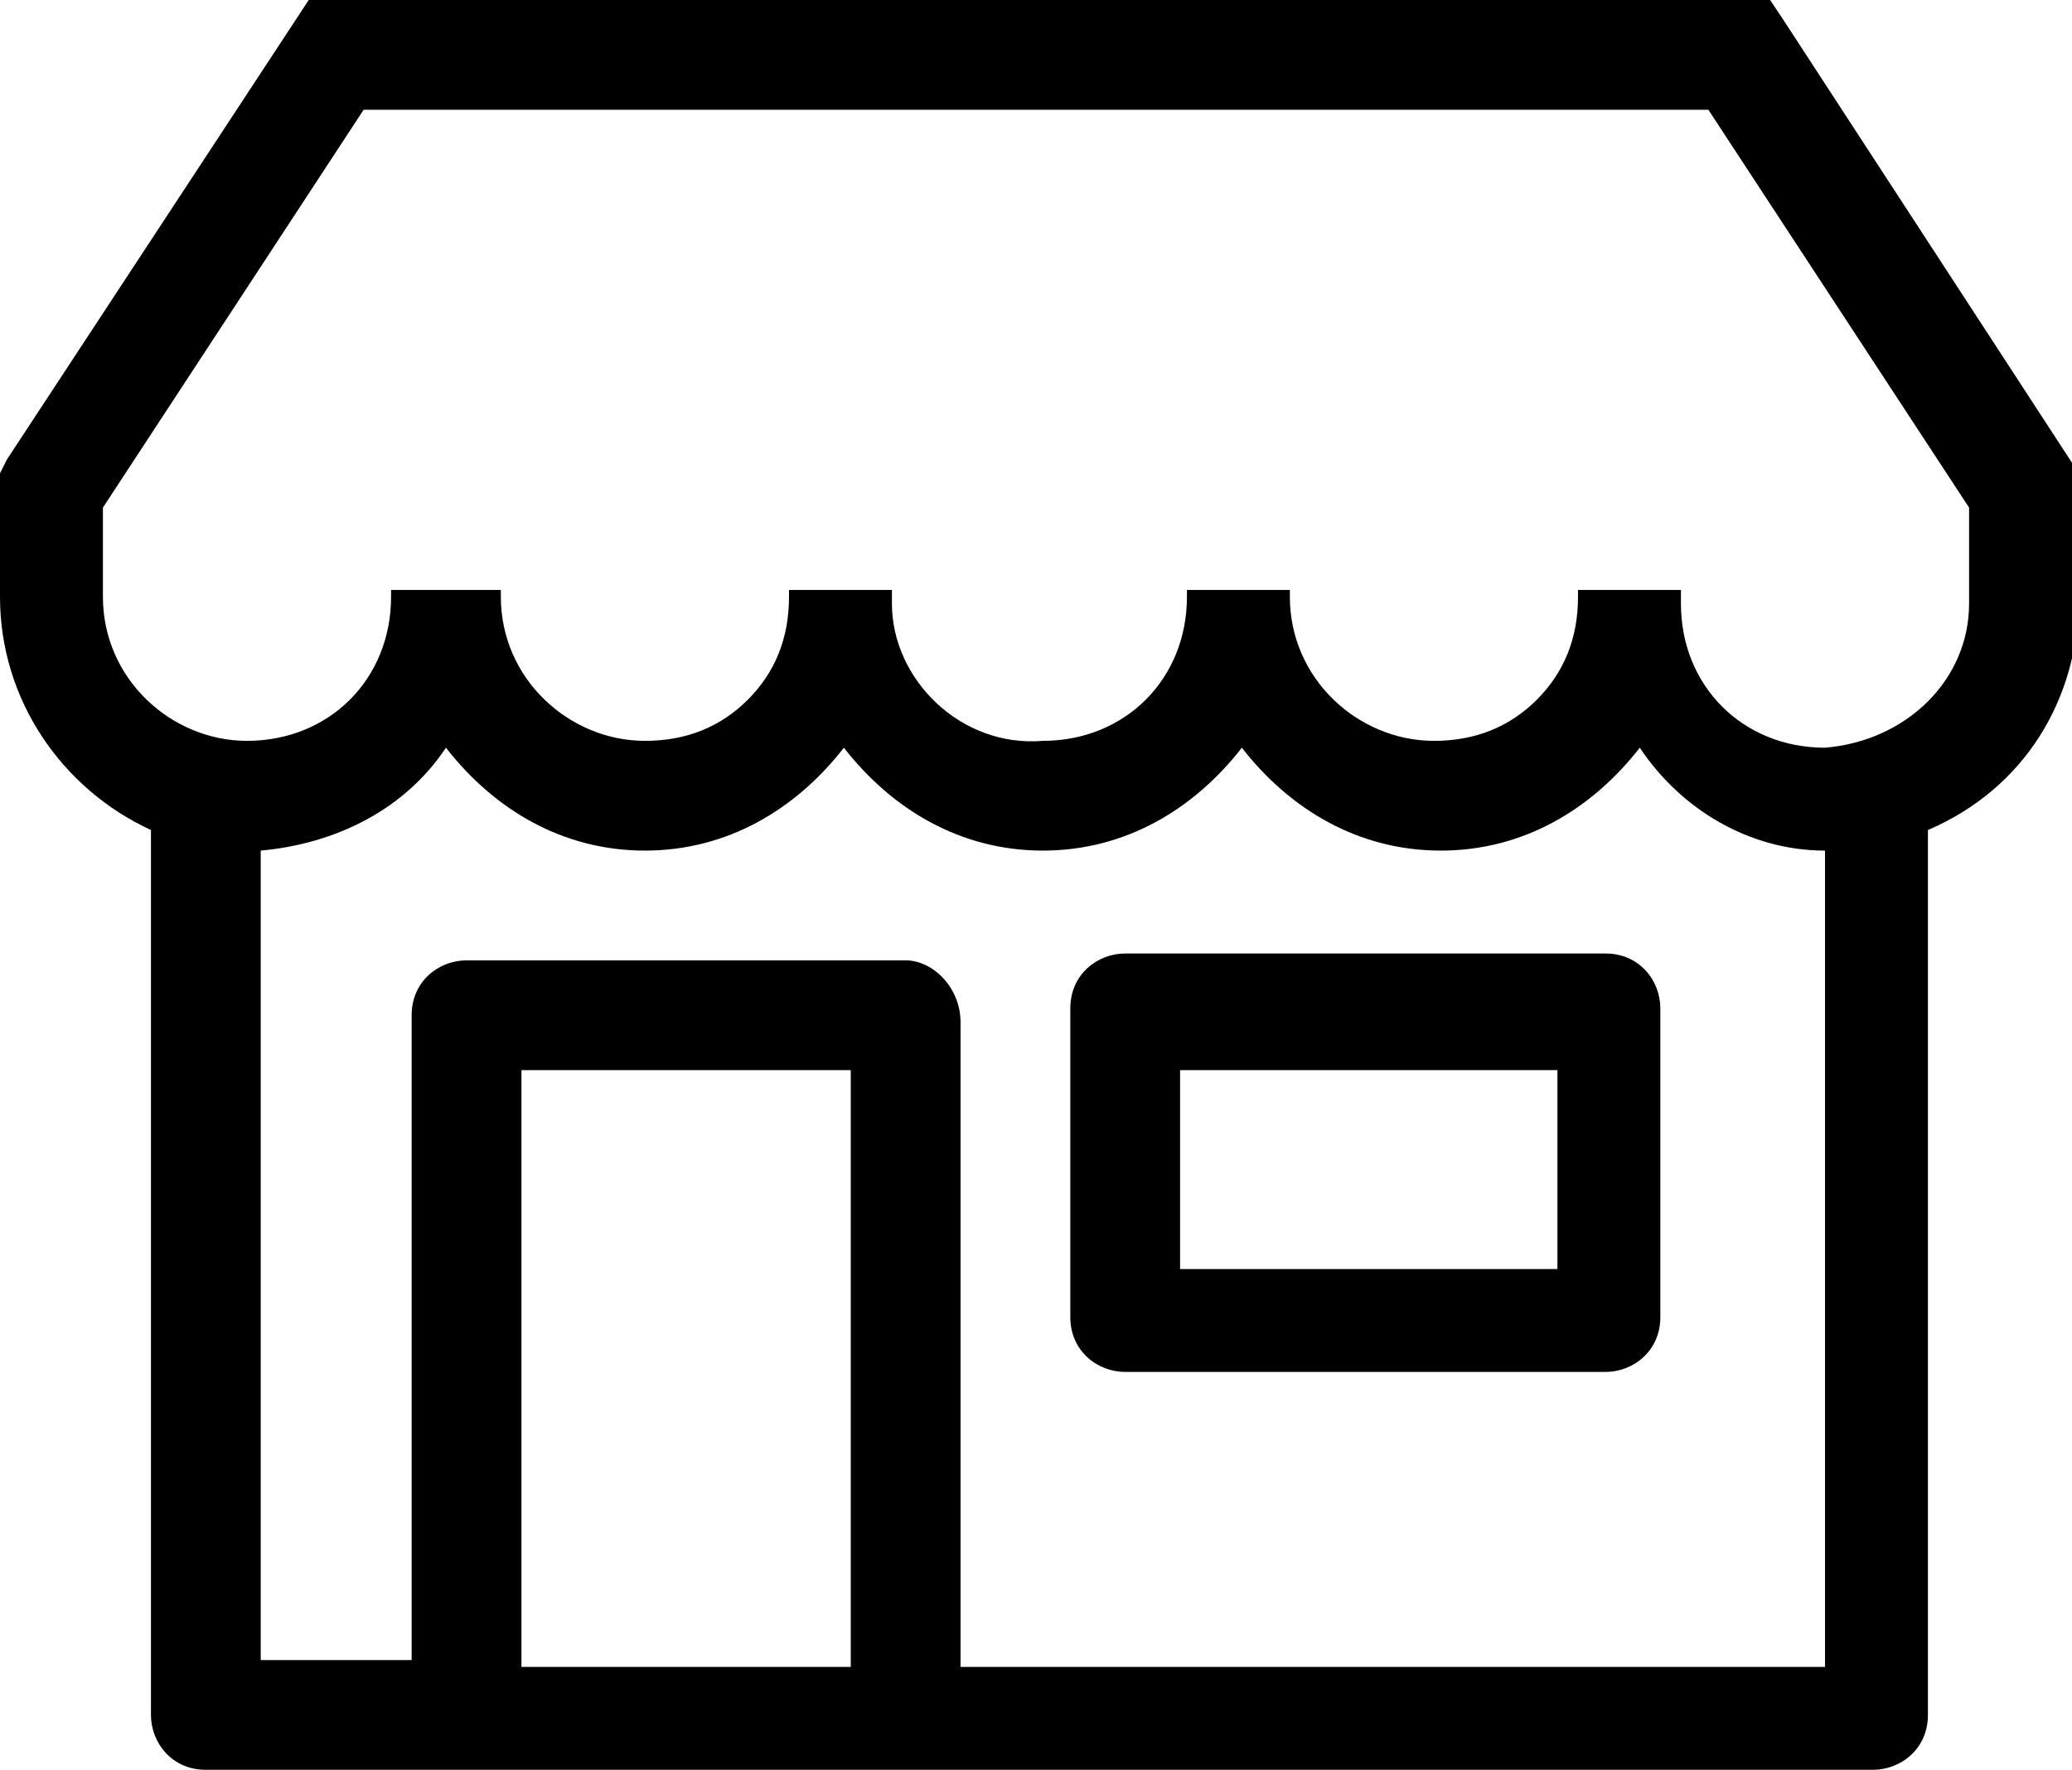 <?xml version="1.0" encoding="utf-8"?>
<svg xmlns="http://www.w3.org/2000/svg" viewBox="0 0 30.2 25.8"><path d="M26 .3l-.2-.3H4.5L.1 6.7l-.1.2v1.8c0 1.5.9 2.8 2.2 3.4V25c0 .4.3.8.8.8h24.3c.4 0 .8-.3.8-.8V12.1c1.4-.6 2.2-1.9 2.2-3.4V6.9L26 .3zM12.4 15.6v8.7H7.6v-8.7h4.8zm.8-1.6H6.8c-.4 0-.8.3-.8.8v9.4H3.8V12.4c1.1-.1 2.1-.6 2.7-1.5.7.9 1.7 1.5 2.9 1.5s2.2-.6 2.9-1.5c.7.9 1.7 1.5 2.9 1.5s2.2-.6 2.9-1.5c.7.9 1.7 1.5 2.9 1.5s2.2-.6 2.9-1.5c.6.9 1.6 1.5 2.7 1.5v11.9H14v-9.4c0-.5-.4-.9-.8-.9zm13.4-3.1c-1.2 0-2.1-.9-2.1-2.1v-.2H23v.1c0 .6-.2 1.1-.6 1.5-.4.4-.9.6-1.5.6-1.1 0-2.1-.9-2.1-2.1v-.1h-1.5v.1c0 1.2-.9 2.1-2.1 2.1-1.2.1-2.2-.9-2.2-2v-.2h-1.5v.1c0 .6-.2 1.1-.6 1.5s-.9.6-1.5.6c-1.1 0-2.1-.9-2.1-2.1v-.1H5.7v.1c0 1.2-.9 2.1-2.1 2.1-1.1 0-2.1-.9-2.1-2.1V7.4l3.8-5.8h19.6l3.8 5.8v1.4c0 1.1-.9 2-2.1 2.1z"/><path d="M16.4 20h7c.4 0 .8-.3.8-.8v-4.5c0-.4-.3-.8-.8-.8h-7c-.4 0-.8.3-.8.8v4.5c0 .5.4.8.8.8zm6.3-4.4v2.9h-5.5v-2.9h5.5z"/></svg>

